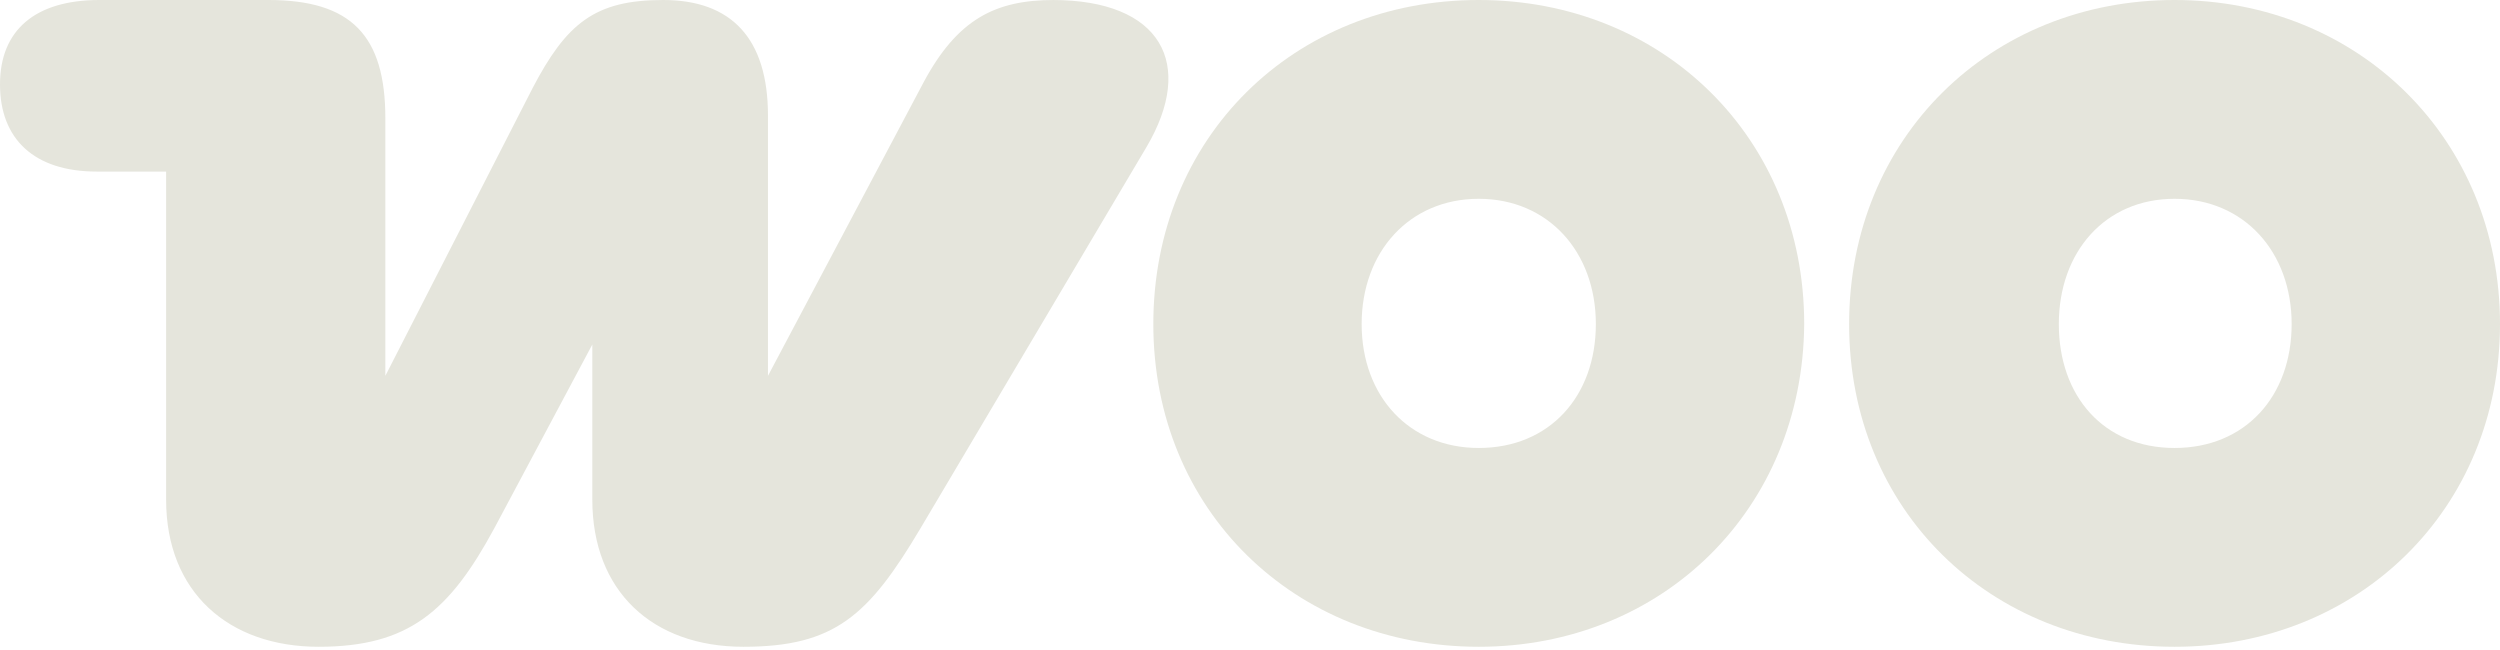 <svg xmlns="http://www.w3.org/2000/svg" fill="none" viewBox="0 0 100 26" height="26" width="100">
<path fill="#E5E5DC" d="M42.157 0C39.815 0 38.29 0.763 36.928 3.322L30.719 15.033V4.63C30.719 1.525 29.248 0 26.525 0C23.802 0 22.658 0.926 21.296 3.54L15.414 15.033V4.739C15.414 1.416 14.052 0 10.73 0H3.976C1.416 0 0 1.198 0 3.377C0 5.556 1.362 6.863 3.867 6.863H6.645V19.989C6.645 23.693 9.15 25.871 12.745 25.871C16.34 25.871 17.974 24.455 19.771 21.133L23.693 13.78V19.989C23.693 23.638 26.089 25.871 29.738 25.871C33.388 25.871 34.749 24.619 36.819 21.133L45.86 5.882C47.821 2.56 46.459 0 42.102 0C42.102 0 42.102 0 42.157 0Z" clip-rule="evenodd" fill-rule="evenodd"></path>
<path fill="#E5E5DC" d="M59.15 0C51.743 0 46.133 5.501 46.133 12.963C46.133 20.425 51.797 25.871 59.15 25.871C66.503 25.871 72.113 20.37 72.168 12.963C72.168 5.501 66.503 0 59.15 0ZM59.15 17.919C56.372 17.919 54.466 15.85 54.466 12.963C54.466 10.076 56.372 7.952 59.15 7.952C61.928 7.952 63.834 10.076 63.834 12.963C63.834 15.85 61.982 17.919 59.15 17.919Z" clip-rule="evenodd" fill-rule="evenodd"></path>
<path fill="#E5E5DC" d="M86.982 0C79.629 0 73.965 5.501 73.965 12.963C73.965 20.425 79.629 25.871 86.982 25.871C94.335 25.871 100 20.37 100 12.963C100 5.556 94.335 0 86.982 0ZM86.982 17.919C84.15 17.919 82.353 15.85 82.353 12.963C82.353 10.076 84.204 7.952 86.982 7.952C89.76 7.952 91.666 10.076 91.666 12.963C91.666 15.85 89.814 17.919 86.982 17.919Z" clip-rule="evenodd" fill-rule="evenodd"></path>
</svg>
